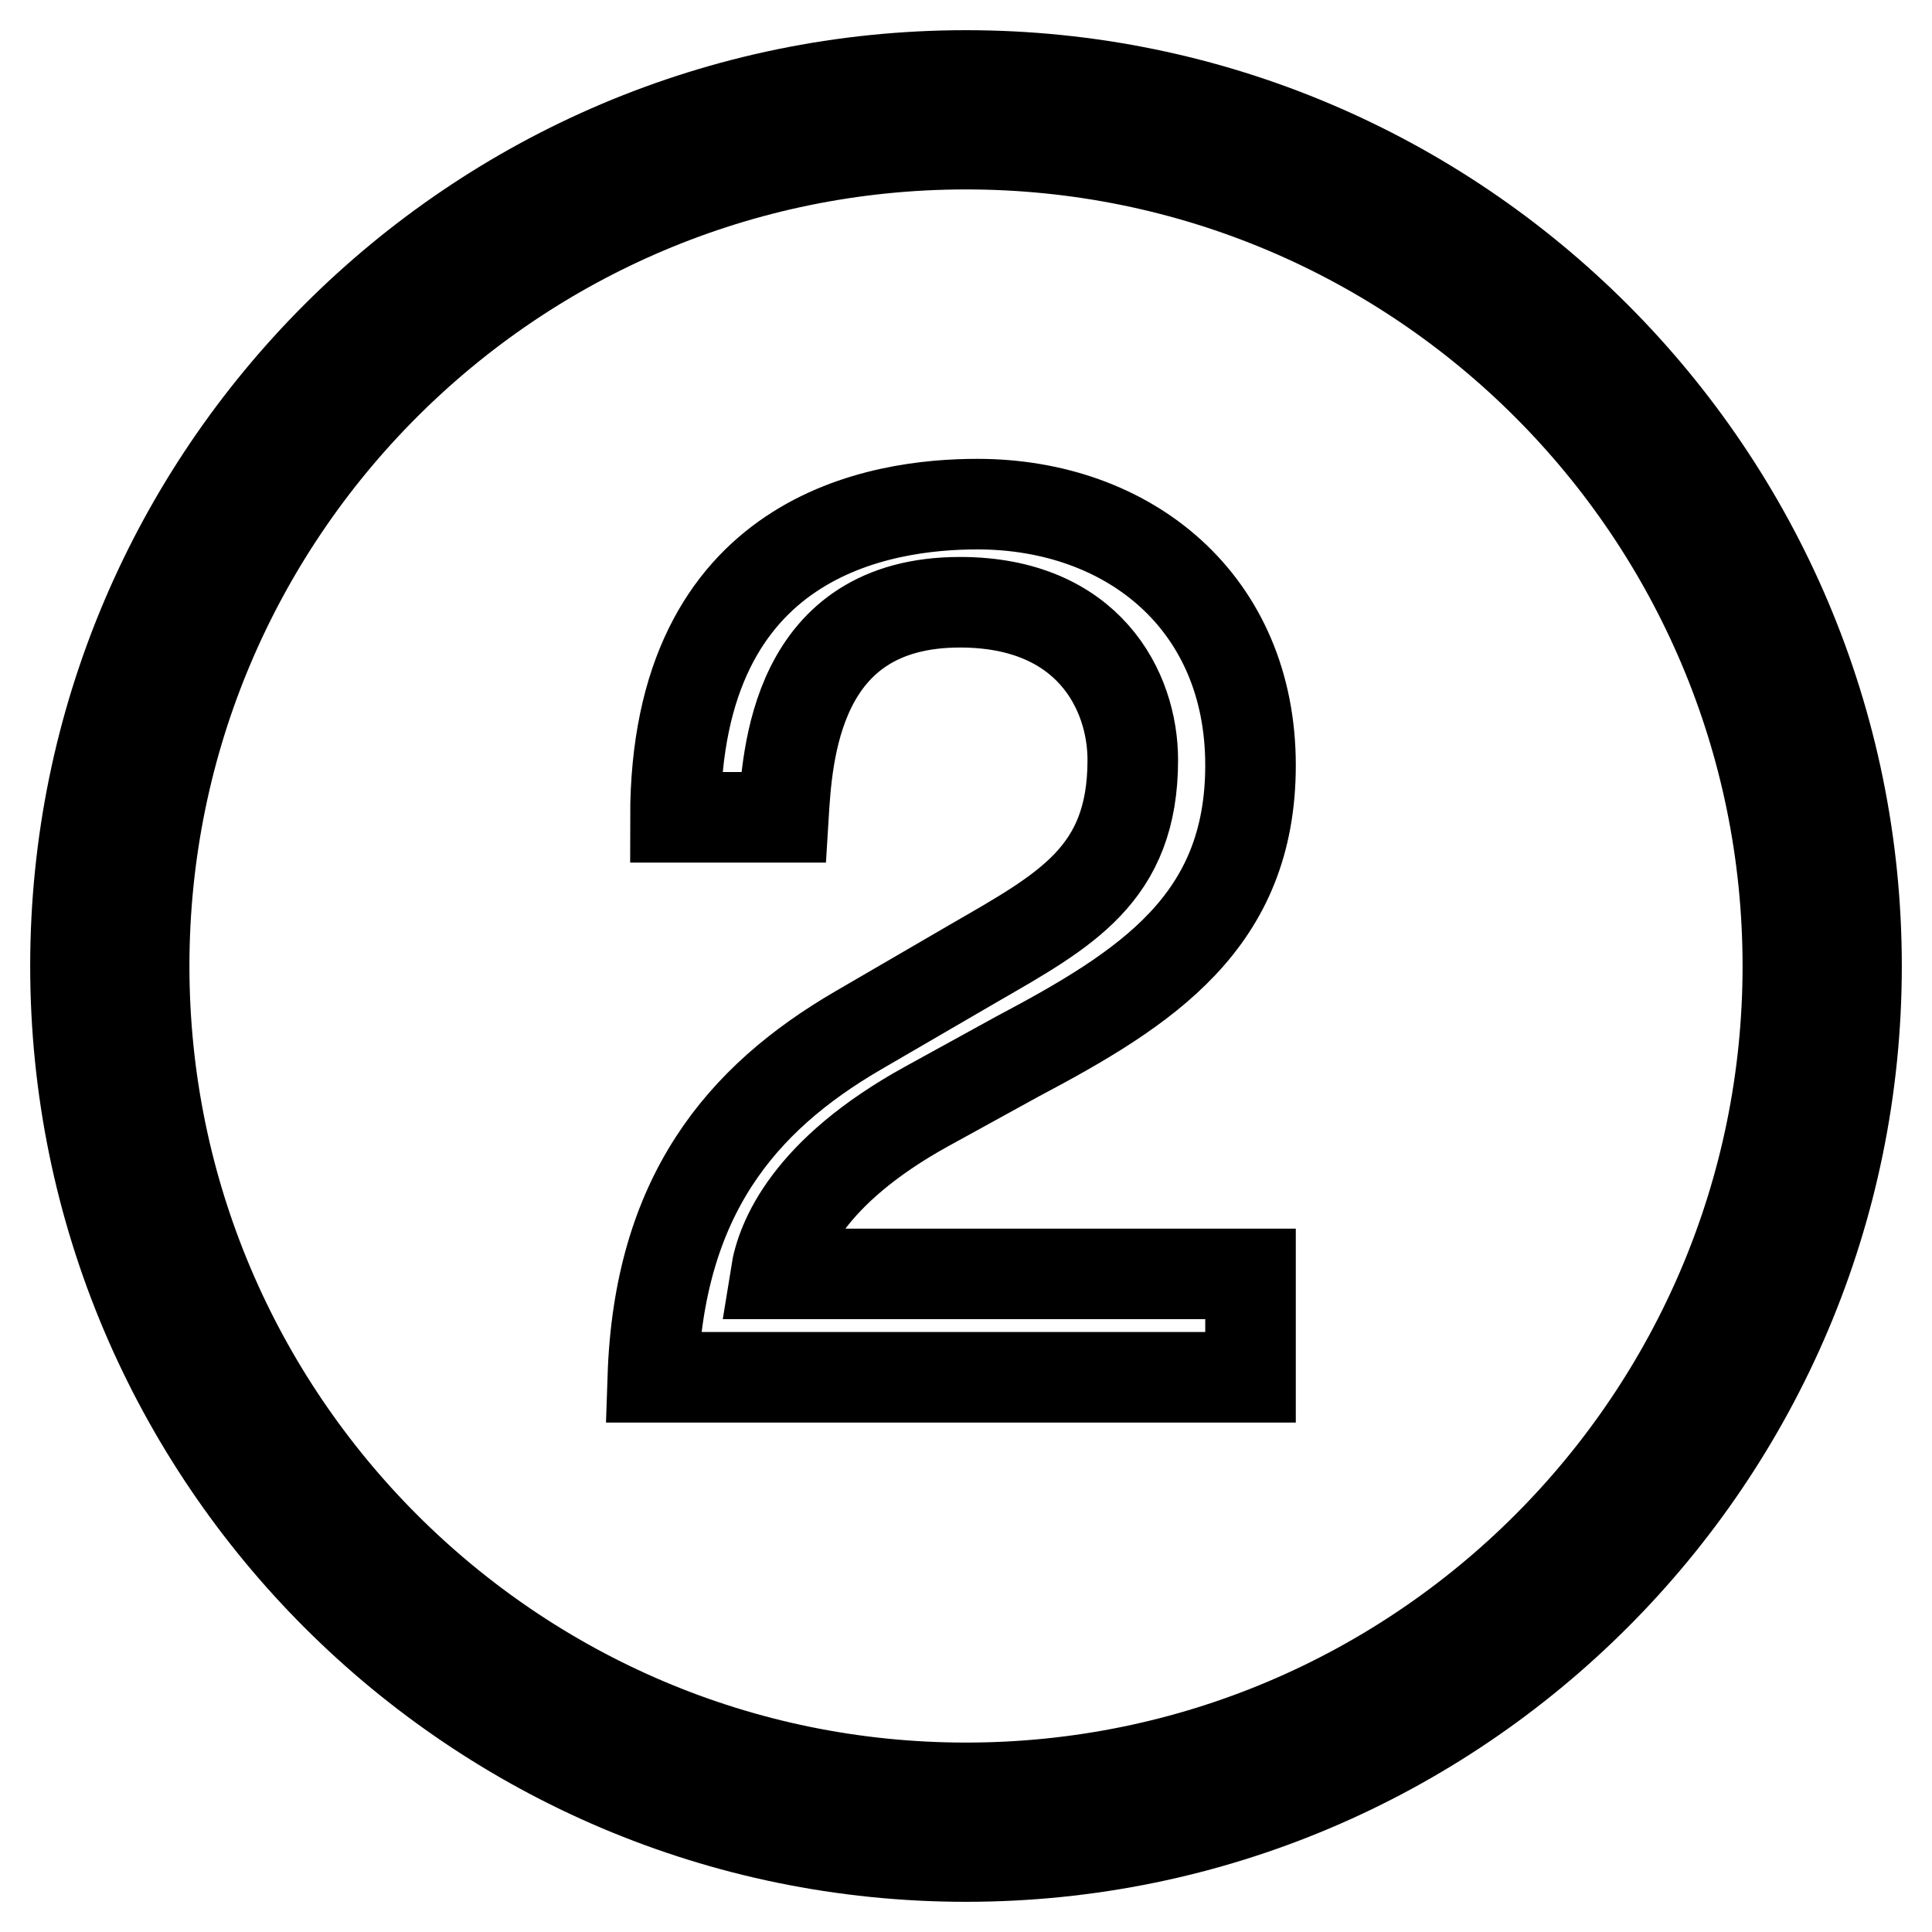 <?xml version="1.0" encoding="utf-8"?>
<!-- Svg Vector Icons : http://www.onlinewebfonts.com/icon -->
<!DOCTYPE svg PUBLIC "-//W3C//DTD SVG 1.1//EN" "http://www.w3.org/Graphics/SVG/1.1/DTD/svg11.dtd">
<svg version="1.1" xmlns="http://www.w3.org/2000/svg" xmlns:xlink="http://www.w3.org/1999/xlink" x="0px" y="0px" viewBox="0 0 256 256" enable-background="new 0 0 256 256" xml:space="preserve">
<g> <path stroke-width="12" fill-opacity="0" stroke="#000000"  d="M128,10C62.9,10,10,62.9,10,128s52.9,118,118,118c65.1,0,118-52.9,118-118S193.1,10,128,10z M128,236.9 c-60.1,0-108.9-48.9-108.9-108.9C19.1,67.9,67.9,19.1,128,19.1c60.1,0,108.9,48.8,108.9,108.9C236.9,188.1,188.1,236.9,128,236.9z  M102.8,168.8h62.9v13.7H86.5c0.8-24,11.7-36.9,27.1-45.9l15.3-8.9c12.3-7.1,21.2-11.8,21.2-27c0-9.2-5.9-20.9-22.9-20.9 c-21.9,0-22.9,20.4-23.4,28.5H89.5c0-37.7,27.5-41.5,40-41.5c20.1,0,36.2,13,36.2,34.6c0,20.7-13.7,29.5-30.9,38.6l-12,6.6 C107,155.3,103.5,164.4,102.8,168.8z"/></g>
</svg>